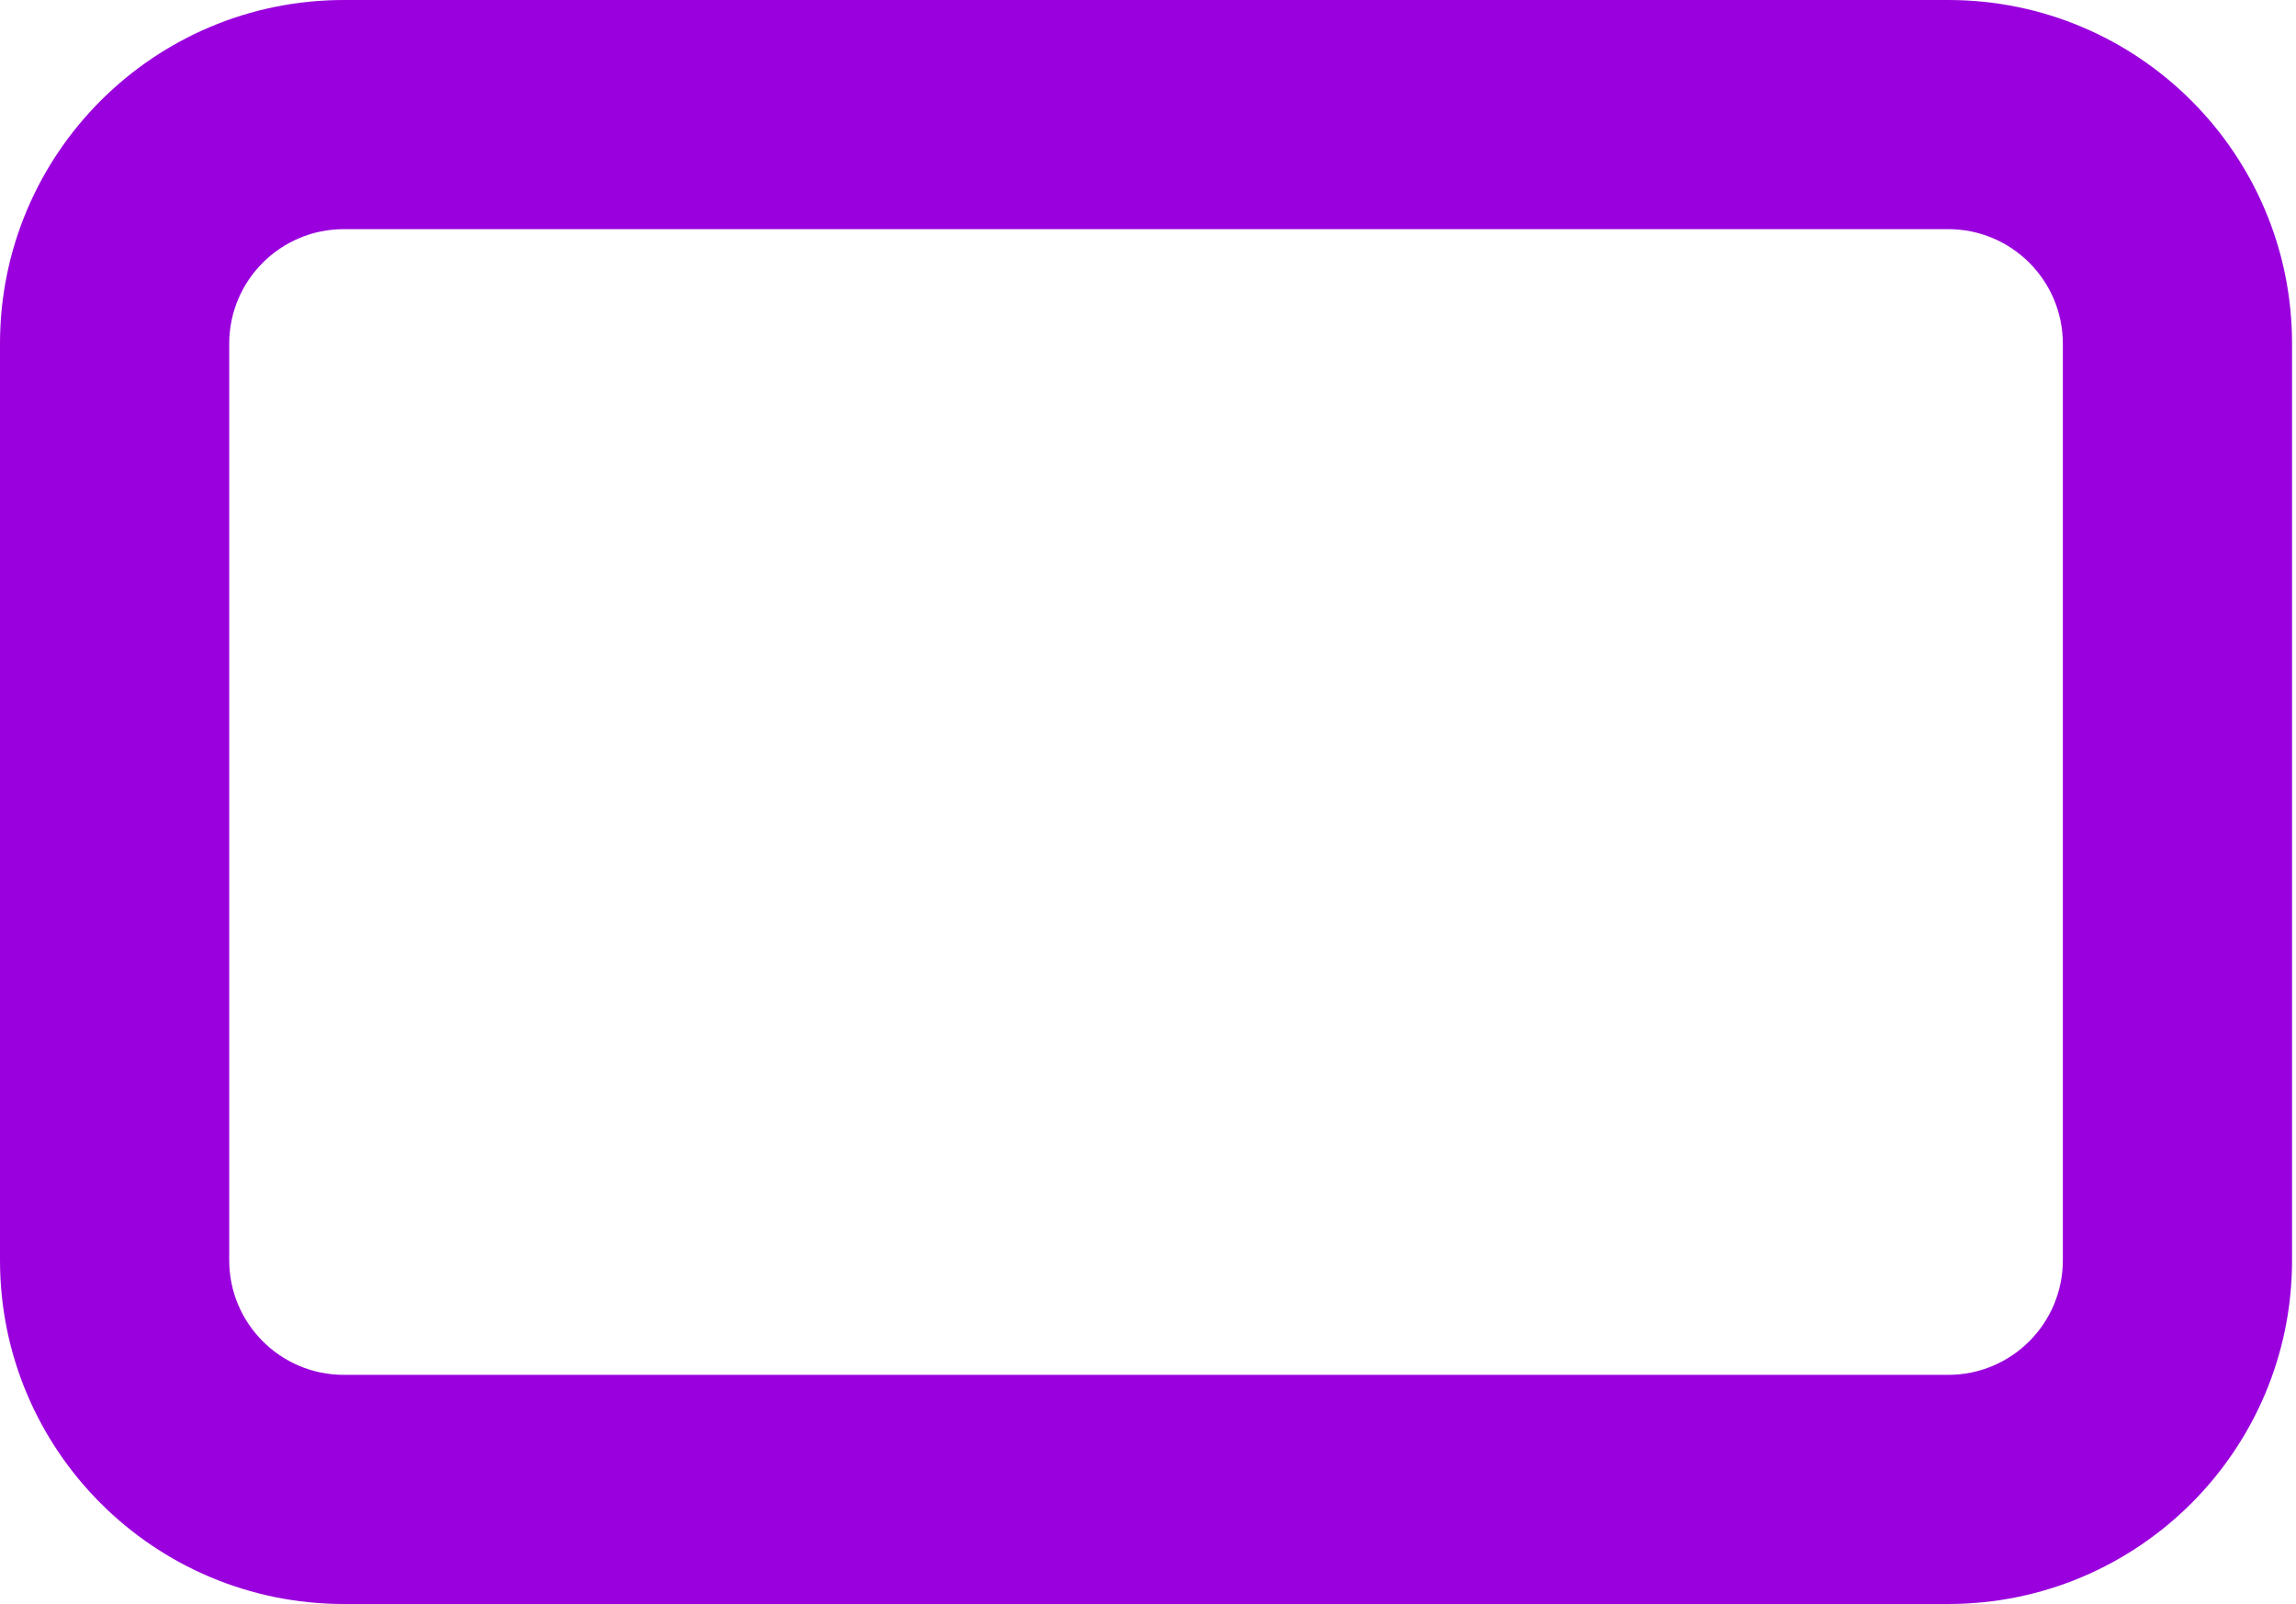 <?xml version="1.0" encoding="UTF-8"?> <svg xmlns="http://www.w3.org/2000/svg" width="166" height="116" viewBox="0 0 166 116" fill="none"> <path fill-rule="evenodd" clip-rule="evenodd" d="M24.857 16.572C20.281 16.572 16.572 20.281 16.572 24.857V91.143C16.572 95.719 20.281 99.429 24.857 99.429H140.857C145.433 99.429 149.143 95.719 149.143 91.143V24.857C149.143 20.281 145.433 16.572 140.857 16.572H24.857ZM0 24.857C0 11.129 11.129 0 24.857 0H140.857C154.586 0 165.715 11.129 165.715 24.857V91.143C165.715 104.871 154.586 116 140.857 116H24.857C11.129 116 0 104.871 0 91.143V24.857Z" fill="#9900DD"></path> </svg> 